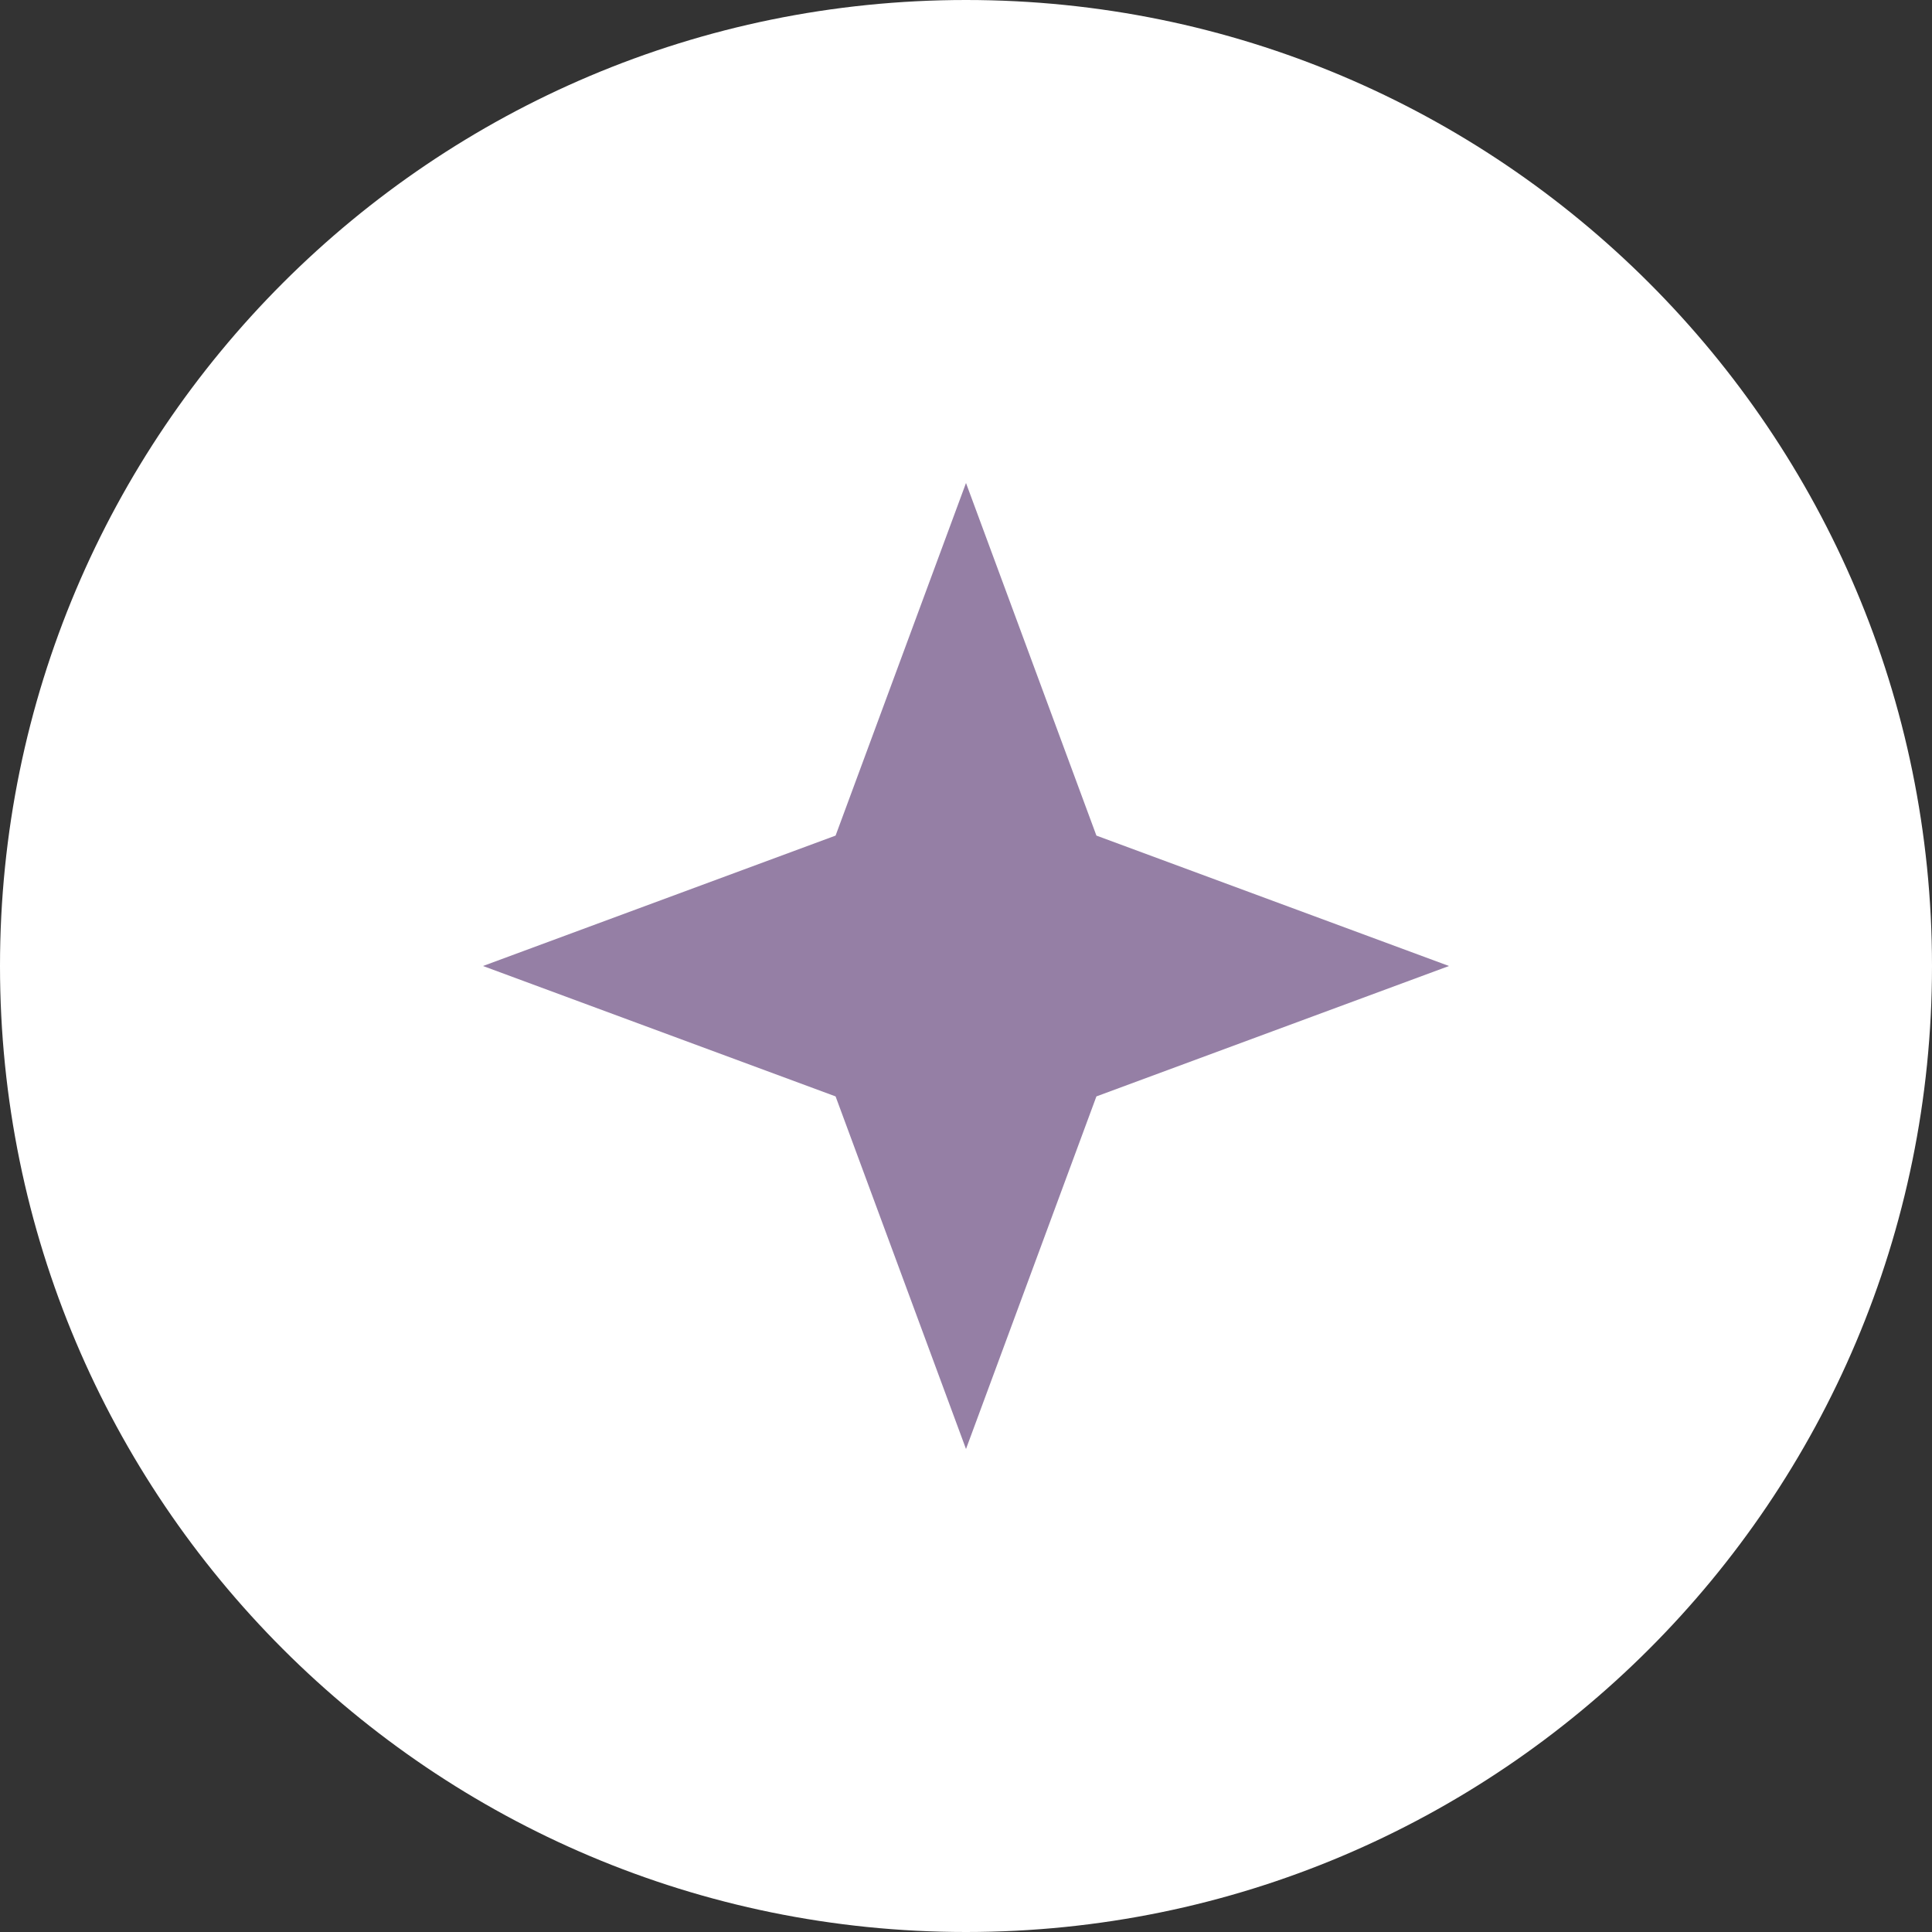 <?xml version="1.0" encoding="UTF-8"?> <svg xmlns="http://www.w3.org/2000/svg" width="12" height="12" viewBox="0 0 12 12" fill="none"><rect x="0" y="0" width="12" height="12" fill="#333333" stroke="none"/><path d="M12 6C12 9.314 9.314 12 6 12C2.686 12 0 9.314 0 6C0 2.686 2.686 0 6 0C9.314 0 12 2.686 12 6Z" fill="white"></path><path d="M6 3L6.81 5.19L9 6L6.81 6.81L6 9L5.19 6.81L3 6L5.19 5.19L6 3Z" fill="#957FA5"></path></svg> 